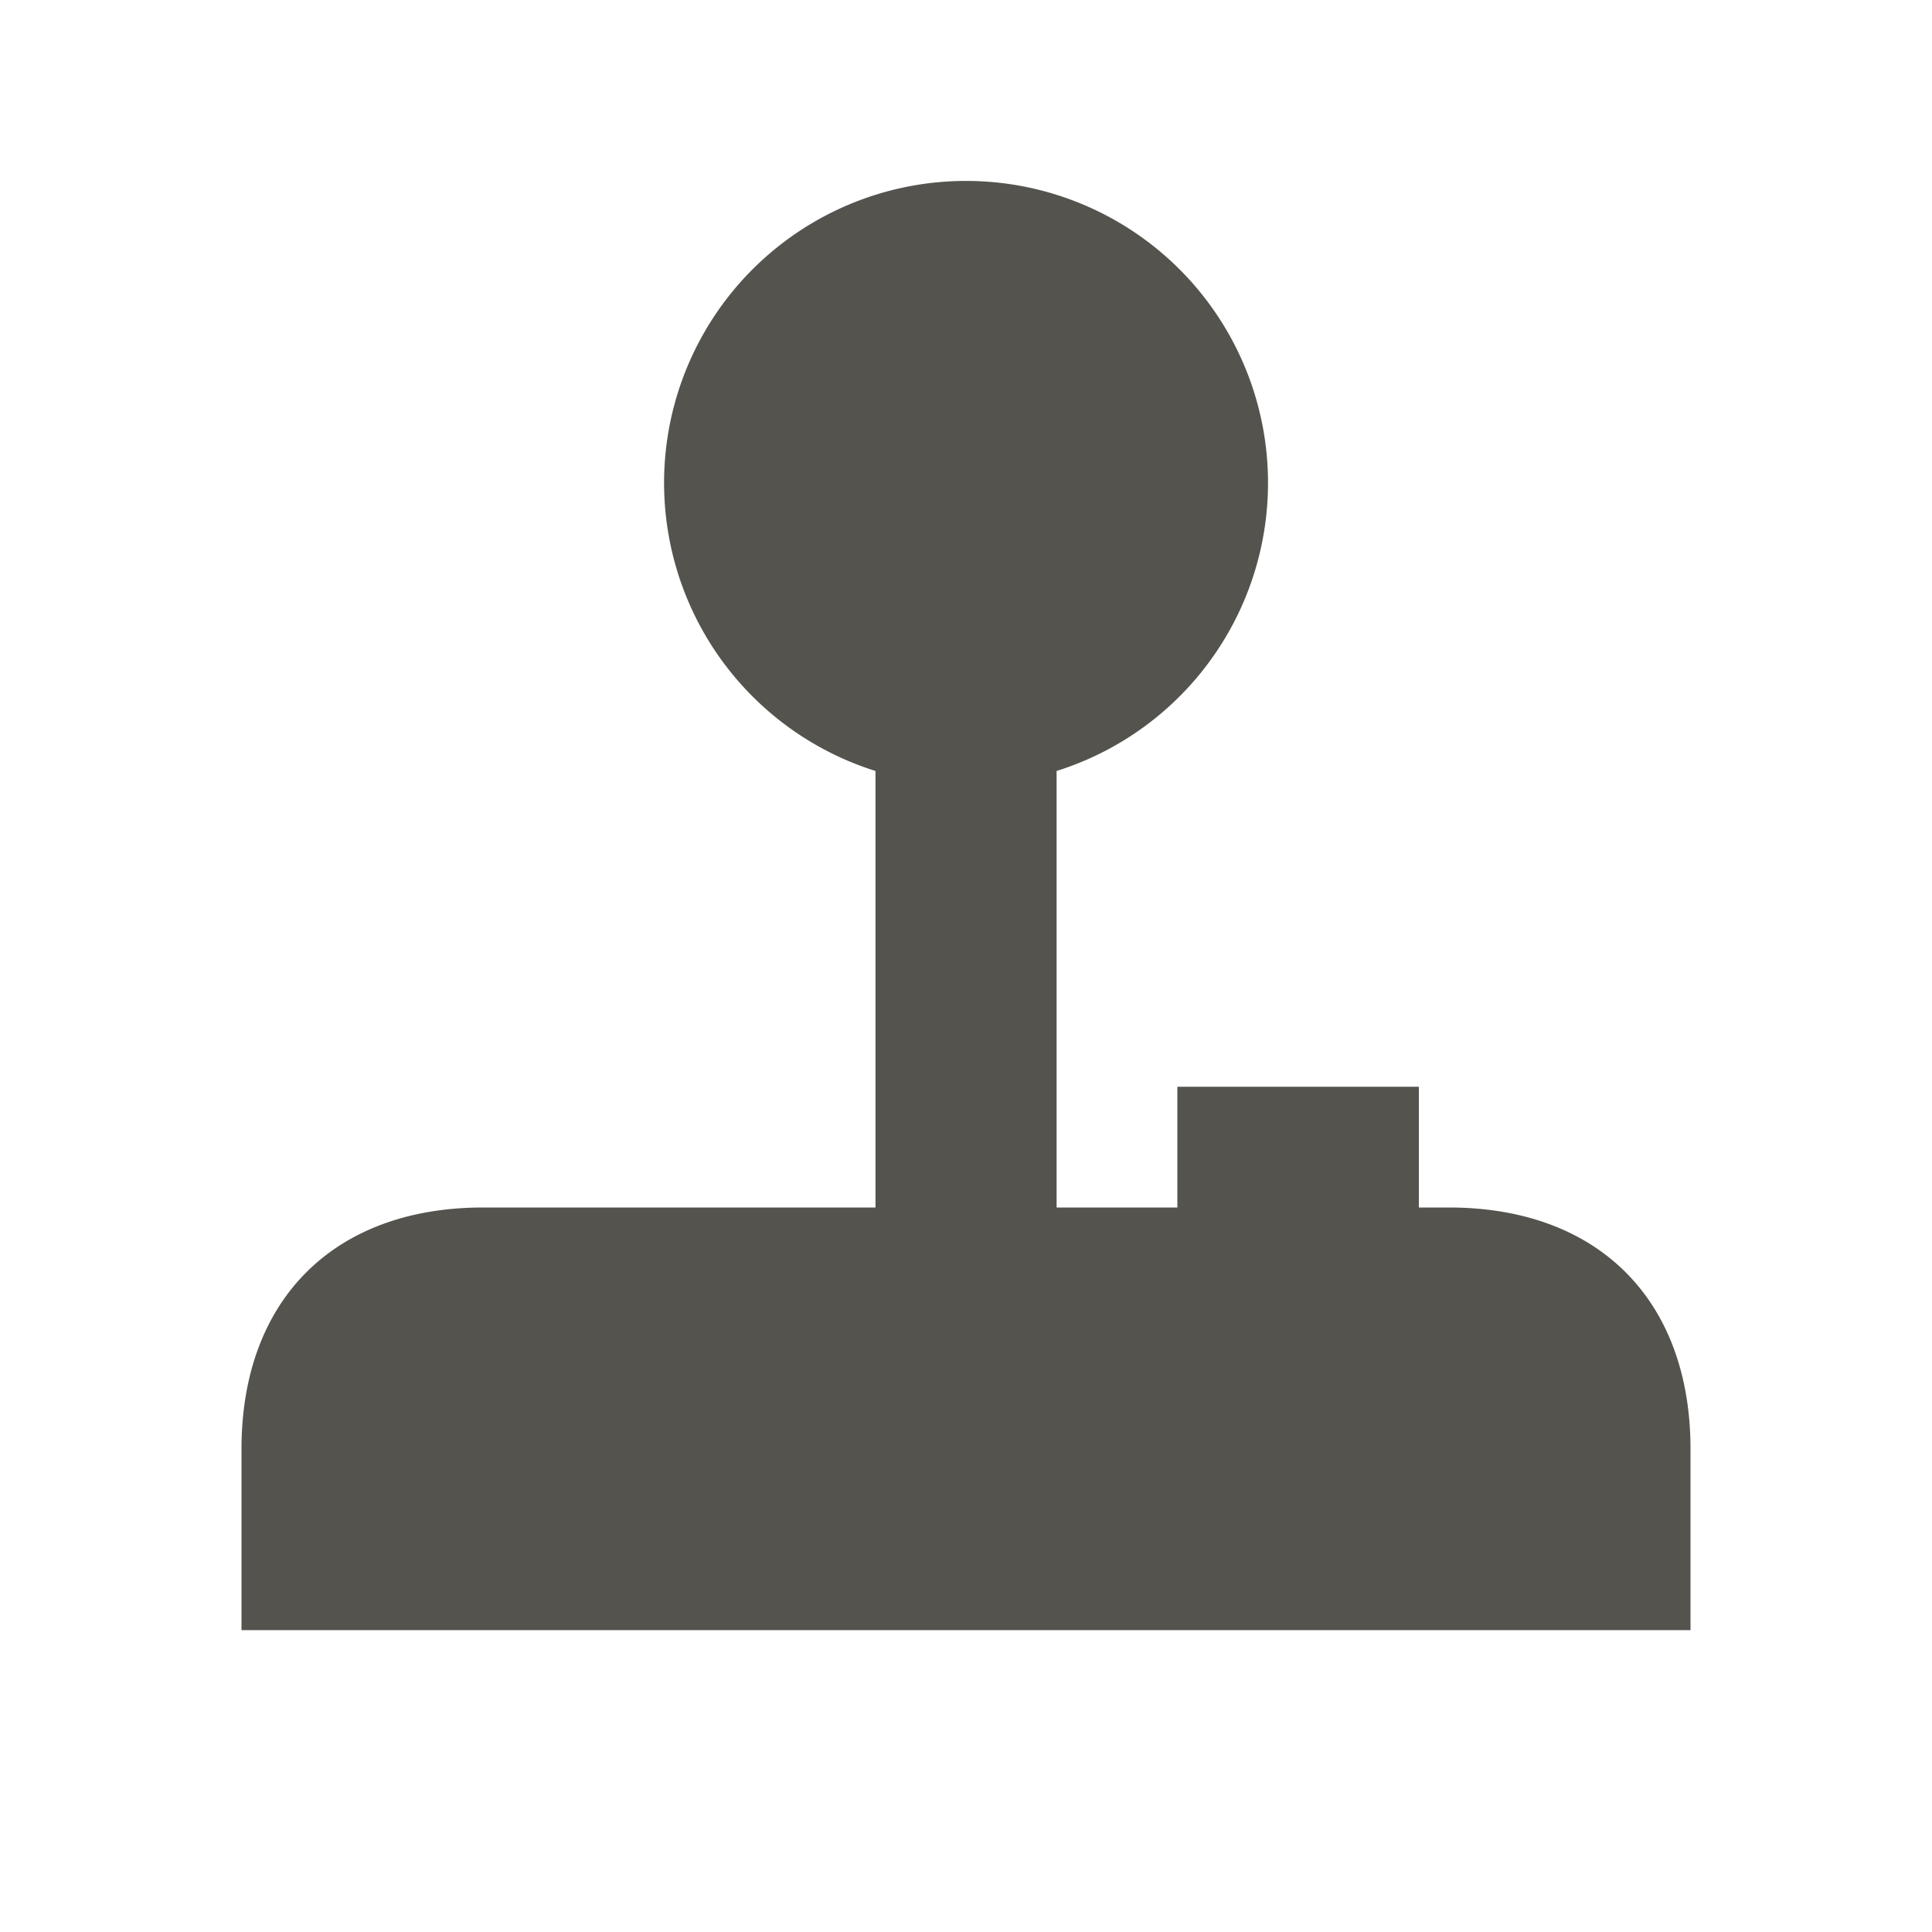 <svg xmlns="http://www.w3.org/2000/svg" viewBox="0 0 20 20" fill="#55534E"><path d="M17.5 15v1.875h-15V15c0-1.544.956-2.5 2.5-2.5h4.063V7.981a3.126 3.126 0 1 1 1.875 0V12.5h1.25v-1.25h2.5v1.25H15c1.544 0 2.5.956 2.5 2.5" fill="#55534E"></path></svg>